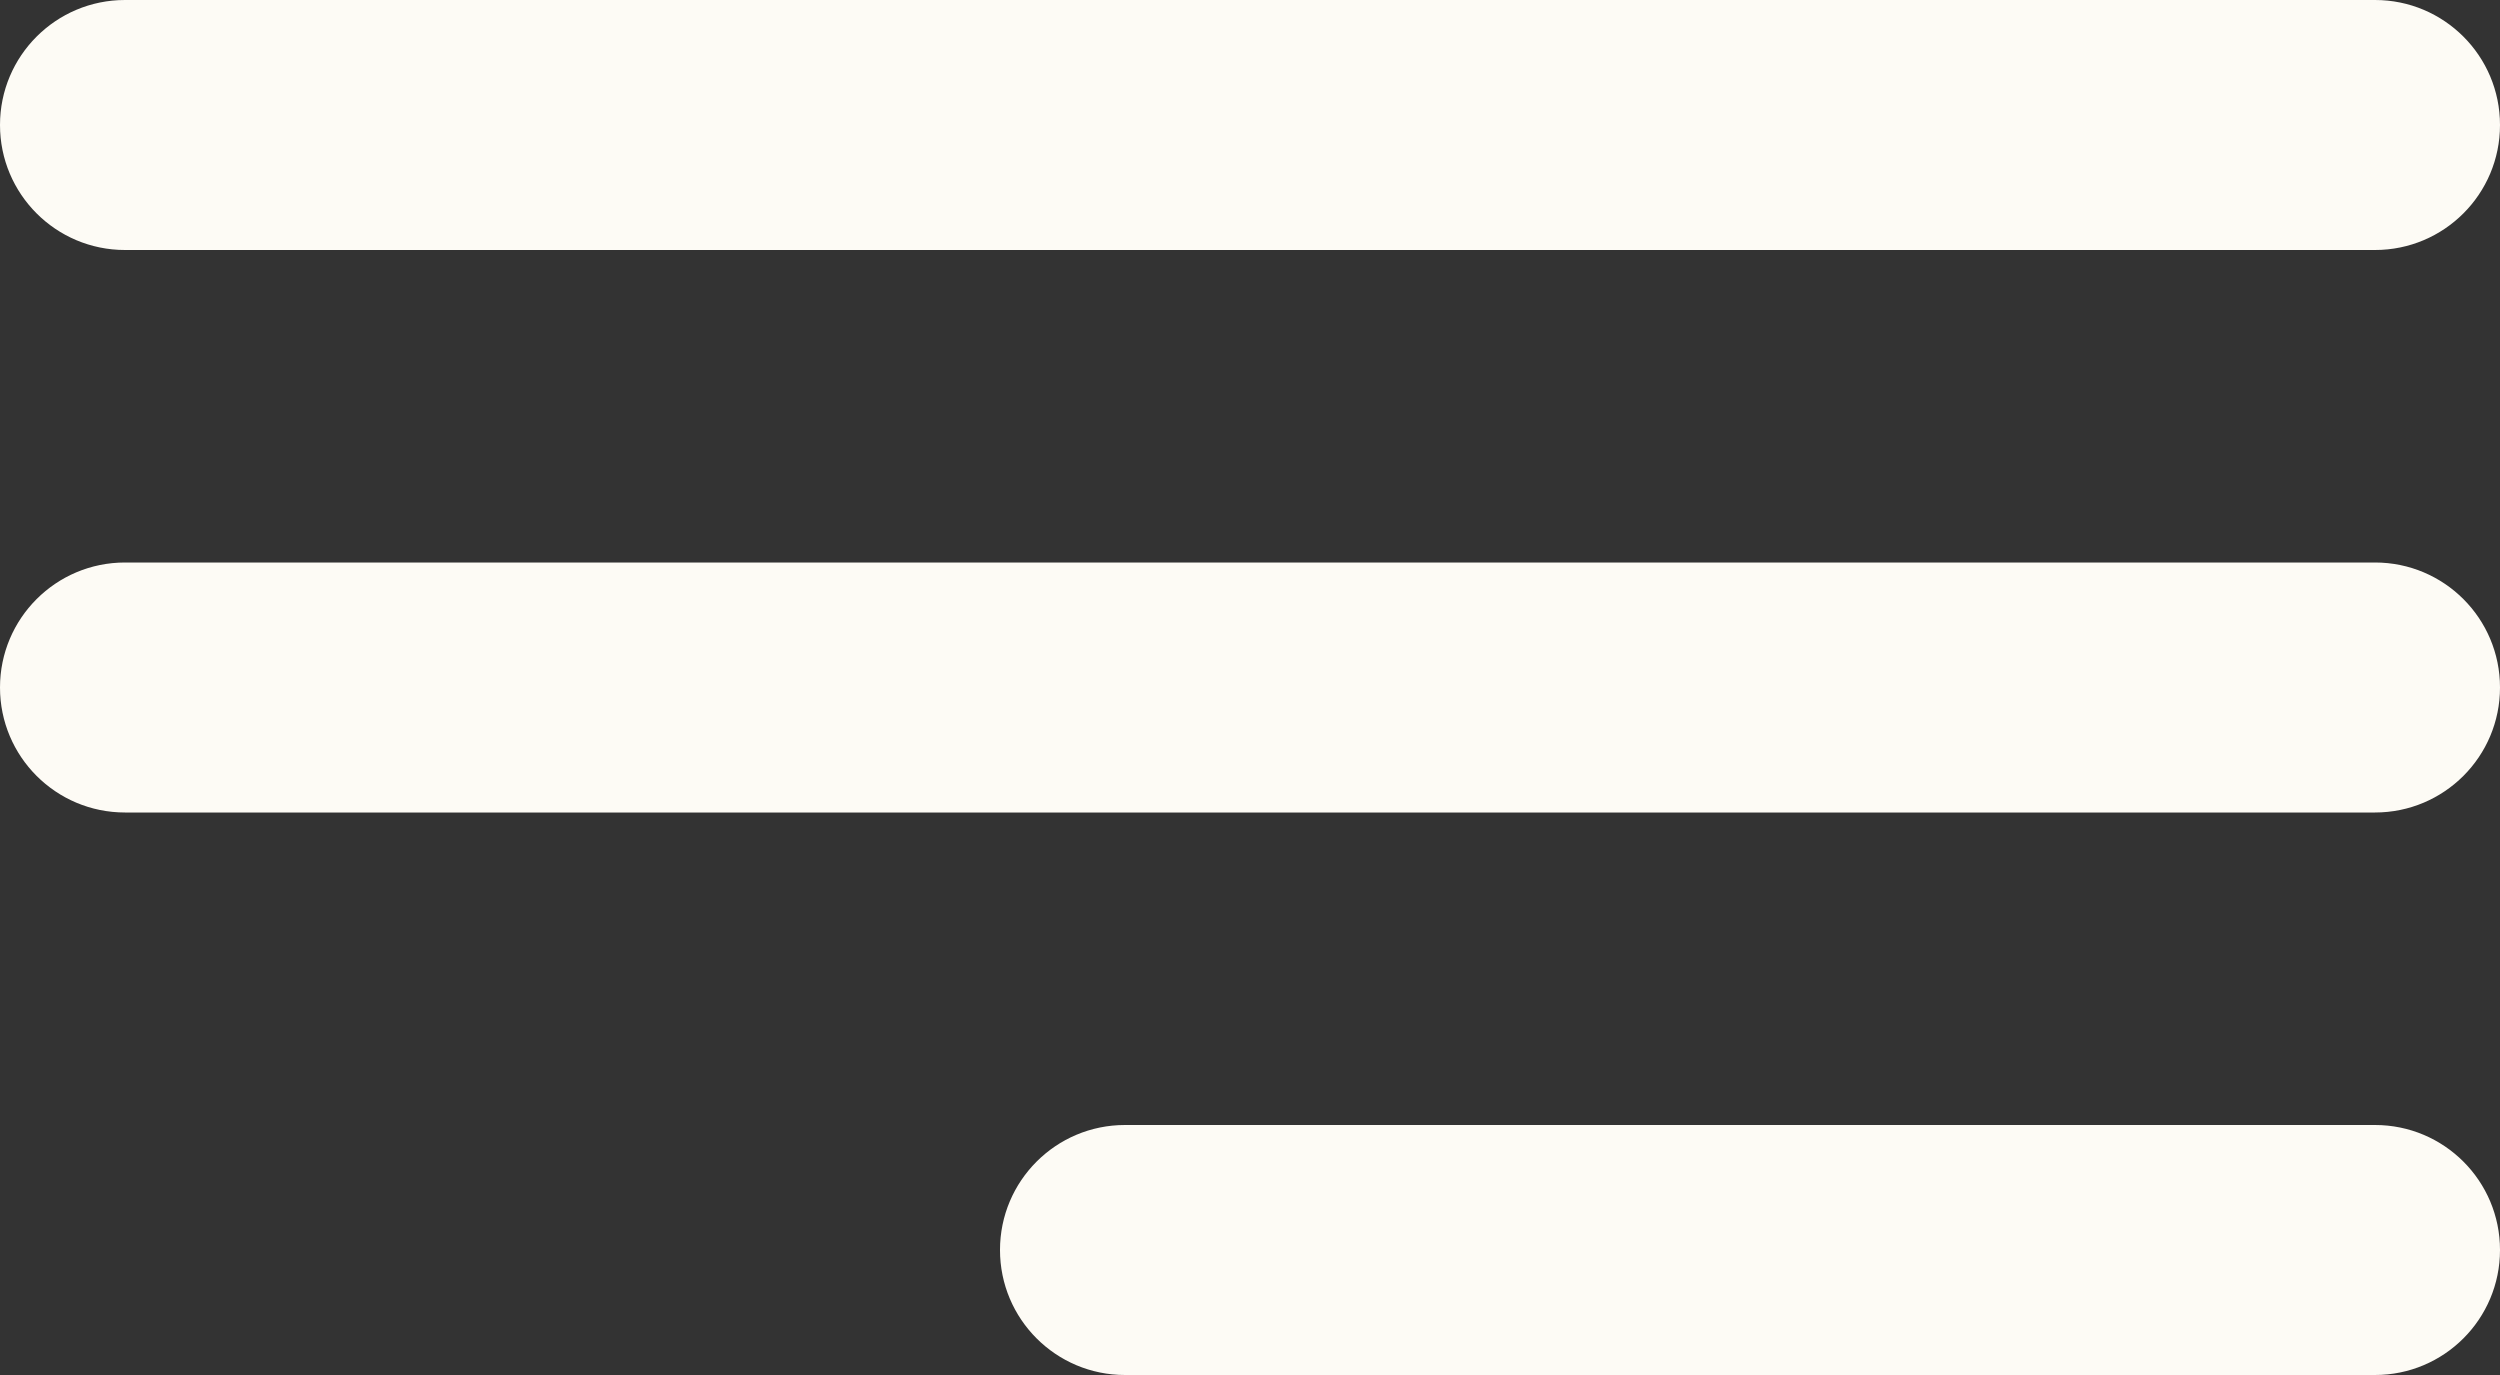 <?xml version="1.0" encoding="UTF-8"?> <svg xmlns="http://www.w3.org/2000/svg" width="40" height="22" viewBox="0 0 40 22" fill="none"><rect x="0" y="0" width="40" height="22" fill="#333333" stroke="none"/><path d="M0 11C0 9.895 0.895 9 2 9H38C39.105 9 40 9.895 40 11C40 12.105 39.105 13 38 13H2C0.895 13 0 12.105 0 11Z" fill="#FDFBF5"></path><path d="M16 20C16 18.895 16.895 18 18 18H38C39.105 18 40 18.895 40 20C40 21.105 39.105 22 38 22H18C16.895 22 16 21.105 16 20Z" fill="#FDFBF5"></path><path d="M0 2C0 0.895 0.895 0 2 0H38C39.105 0 40 0.895 40 2C40 3.105 39.105 4 38 4H2C0.895 4 0 3.105 0 2Z" fill="#FDFBF5"></path></svg> 